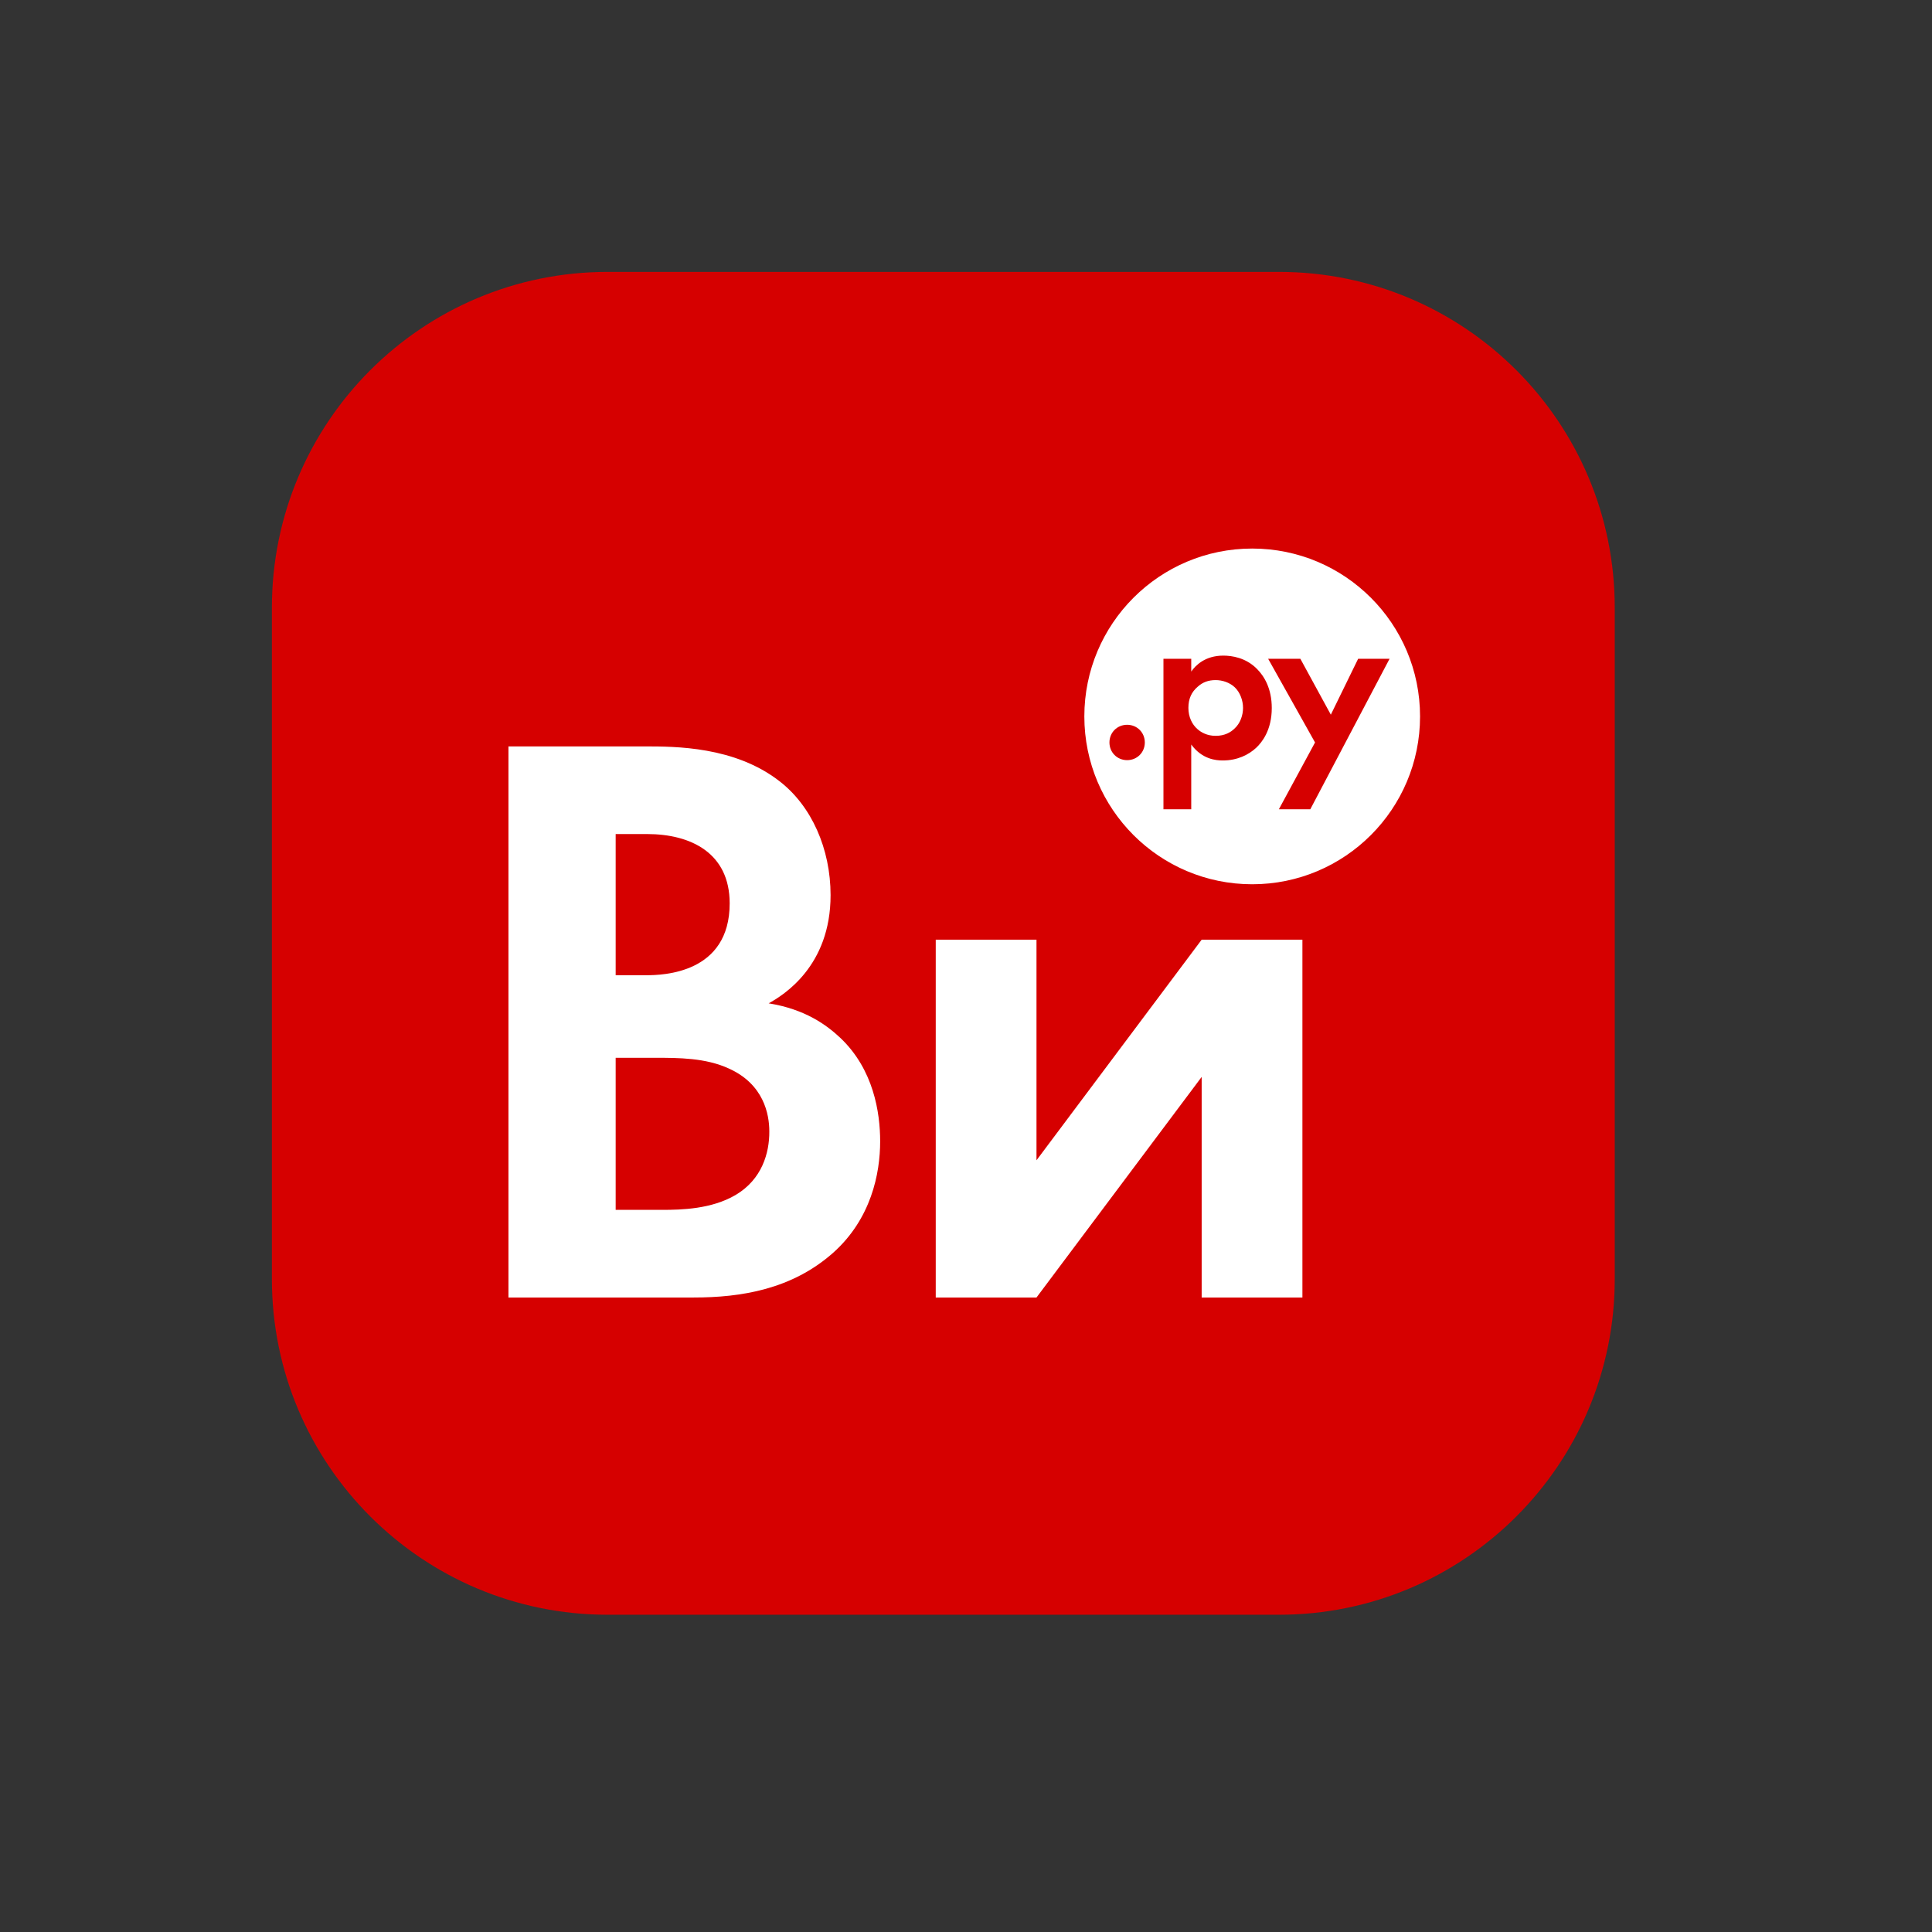 <?xml version="1.0" encoding="UTF-8" standalone="no"?> <svg xmlns="http://www.w3.org/2000/svg" xmlns:xlink="http://www.w3.org/1999/xlink" xmlns:serif="http://www.serif.com/" width="100%" height="100%" viewBox="0 0 1600 1600" version="1.1" xml:space="preserve" style="fill-rule:evenodd;clip-rule:evenodd;stroke-linejoin:round;stroke-miterlimit:2;"><rect x="0" y="0" width="1600" height="1600" fill="#333333" stroke="none"/><g><g id="Монтажная-область2" serif:id="Монтажная область2"><rect x="0.004" y="0.001" width="1600" height="1600" style="fill:none;"></rect><g><path d="M1059.24,225.176l-556.045,-0c-153.527,-0 -278.022,124.495 -278.022,278.022l-0,556.045c-0,153.527 124.495,278.023 278.022,278.023l556.045,-0c153.527,-0 278.023,-124.496 278.023,-278.023l-0,-556.045c-0,-153.527 -124.496,-278.022 -278.023,-278.022Z" style="fill:#d60000;fill-rule:nonzero;"></path><path d="M774.944,778.213l-0,296.331l83.432,-0l136.789,-182.69l-0,182.69l83.433,-0l-0,-296.331l-83.433,-0l-136.789,182.689l0,-182.689l-83.432,-0Zm-78.856,81.471c-11.639,-10.985 -29.424,-23.931 -59.502,-28.77c12.293,-6.8 51.263,-30.731 51.263,-89.579c0,-38.316 -15.693,-73.887 -42.37,-94.418c-37.009,-28.77 -86.179,-28.77 -111.549,-28.77l-112.857,0l-0,456.397l153.265,-0c39.624,-0 81.472,-6.801 115.603,-37.009c31.517,-28.116 38.971,-65.648 38.971,-92.325c-0,-23.932 -5.493,-59.502 -32.824,-85.526Zm-186.22,-168.958l26.023,0c36.224,0 68.394,15.693 68.394,57.409c0,58.194 -55.447,59.502 -69.048,59.502l-25.369,-0l-0,-116.911Zm99.256,298.946c-19.878,11.639 -44.463,12.293 -60.94,12.293l-38.316,-0l-0,-125.934l32.823,-0c19.093,-0 41.717,-0 60.94,8.892c28.77,12.947 33.478,37.663 33.478,52.048c0.131,17.785 -6.015,39.755 -27.985,52.701Zm427.888,-535.383c-76.764,0 -139.011,62.248 -139.011,139.011c-0,76.764 62.247,139.012 139.011,139.012c76.763,-0 139.011,-62.248 139.011,-139.012c0,-76.763 -62.248,-139.011 -139.011,-139.011Zm-103.572,175.235c-8.239,0 -14.647,-6.407 -14.647,-14.646c0,-8.239 6.408,-14.647 14.647,-14.647c8.239,0 14.647,6.408 14.647,14.647c-0,8.239 -6.408,14.646 -14.647,14.646Zm106.972,-10.331c-6.277,5.885 -15.693,10.593 -27.724,10.593c-5.623,-0 -17.131,-0.915 -26.154,-13.208l-0,53.617l-23.016,-0l-0,-124.627l23.016,0l-0,10.593c3.531,-5.1 11.508,-13.208 26.546,-13.208c7.193,-0 18.701,1.7 27.855,10.985c6.016,6.015 12.293,16.216 12.293,32.431c-0,18.309 -8.108,28.378 -12.816,32.824Zm44.724,51.002l-26.024,-0l29.947,-55.317l-38.839,-69.31l26.678,0l25.239,46.294l22.623,-46.294l26.024,0l-65.648,124.627Zm-62.64,-101.088c4.577,4.316 6.931,11.116 6.931,17.132c0,6.015 -2.223,12.815 -7.192,17.262c-3.008,2.877 -7.847,5.884 -15.432,5.884c-7.192,0 -12.031,-2.877 -15.038,-5.492c-4.577,-3.923 -7.585,-10.2 -7.585,-17.654c-0,-7.585 2.615,-13.208 7.715,-17.524c4.185,-3.792 8.893,-5.492 14.908,-5.492c5.624,-0 11.639,2.092 15.693,5.884Z" style="fill:#fff;"></path></g></g></g></svg> 